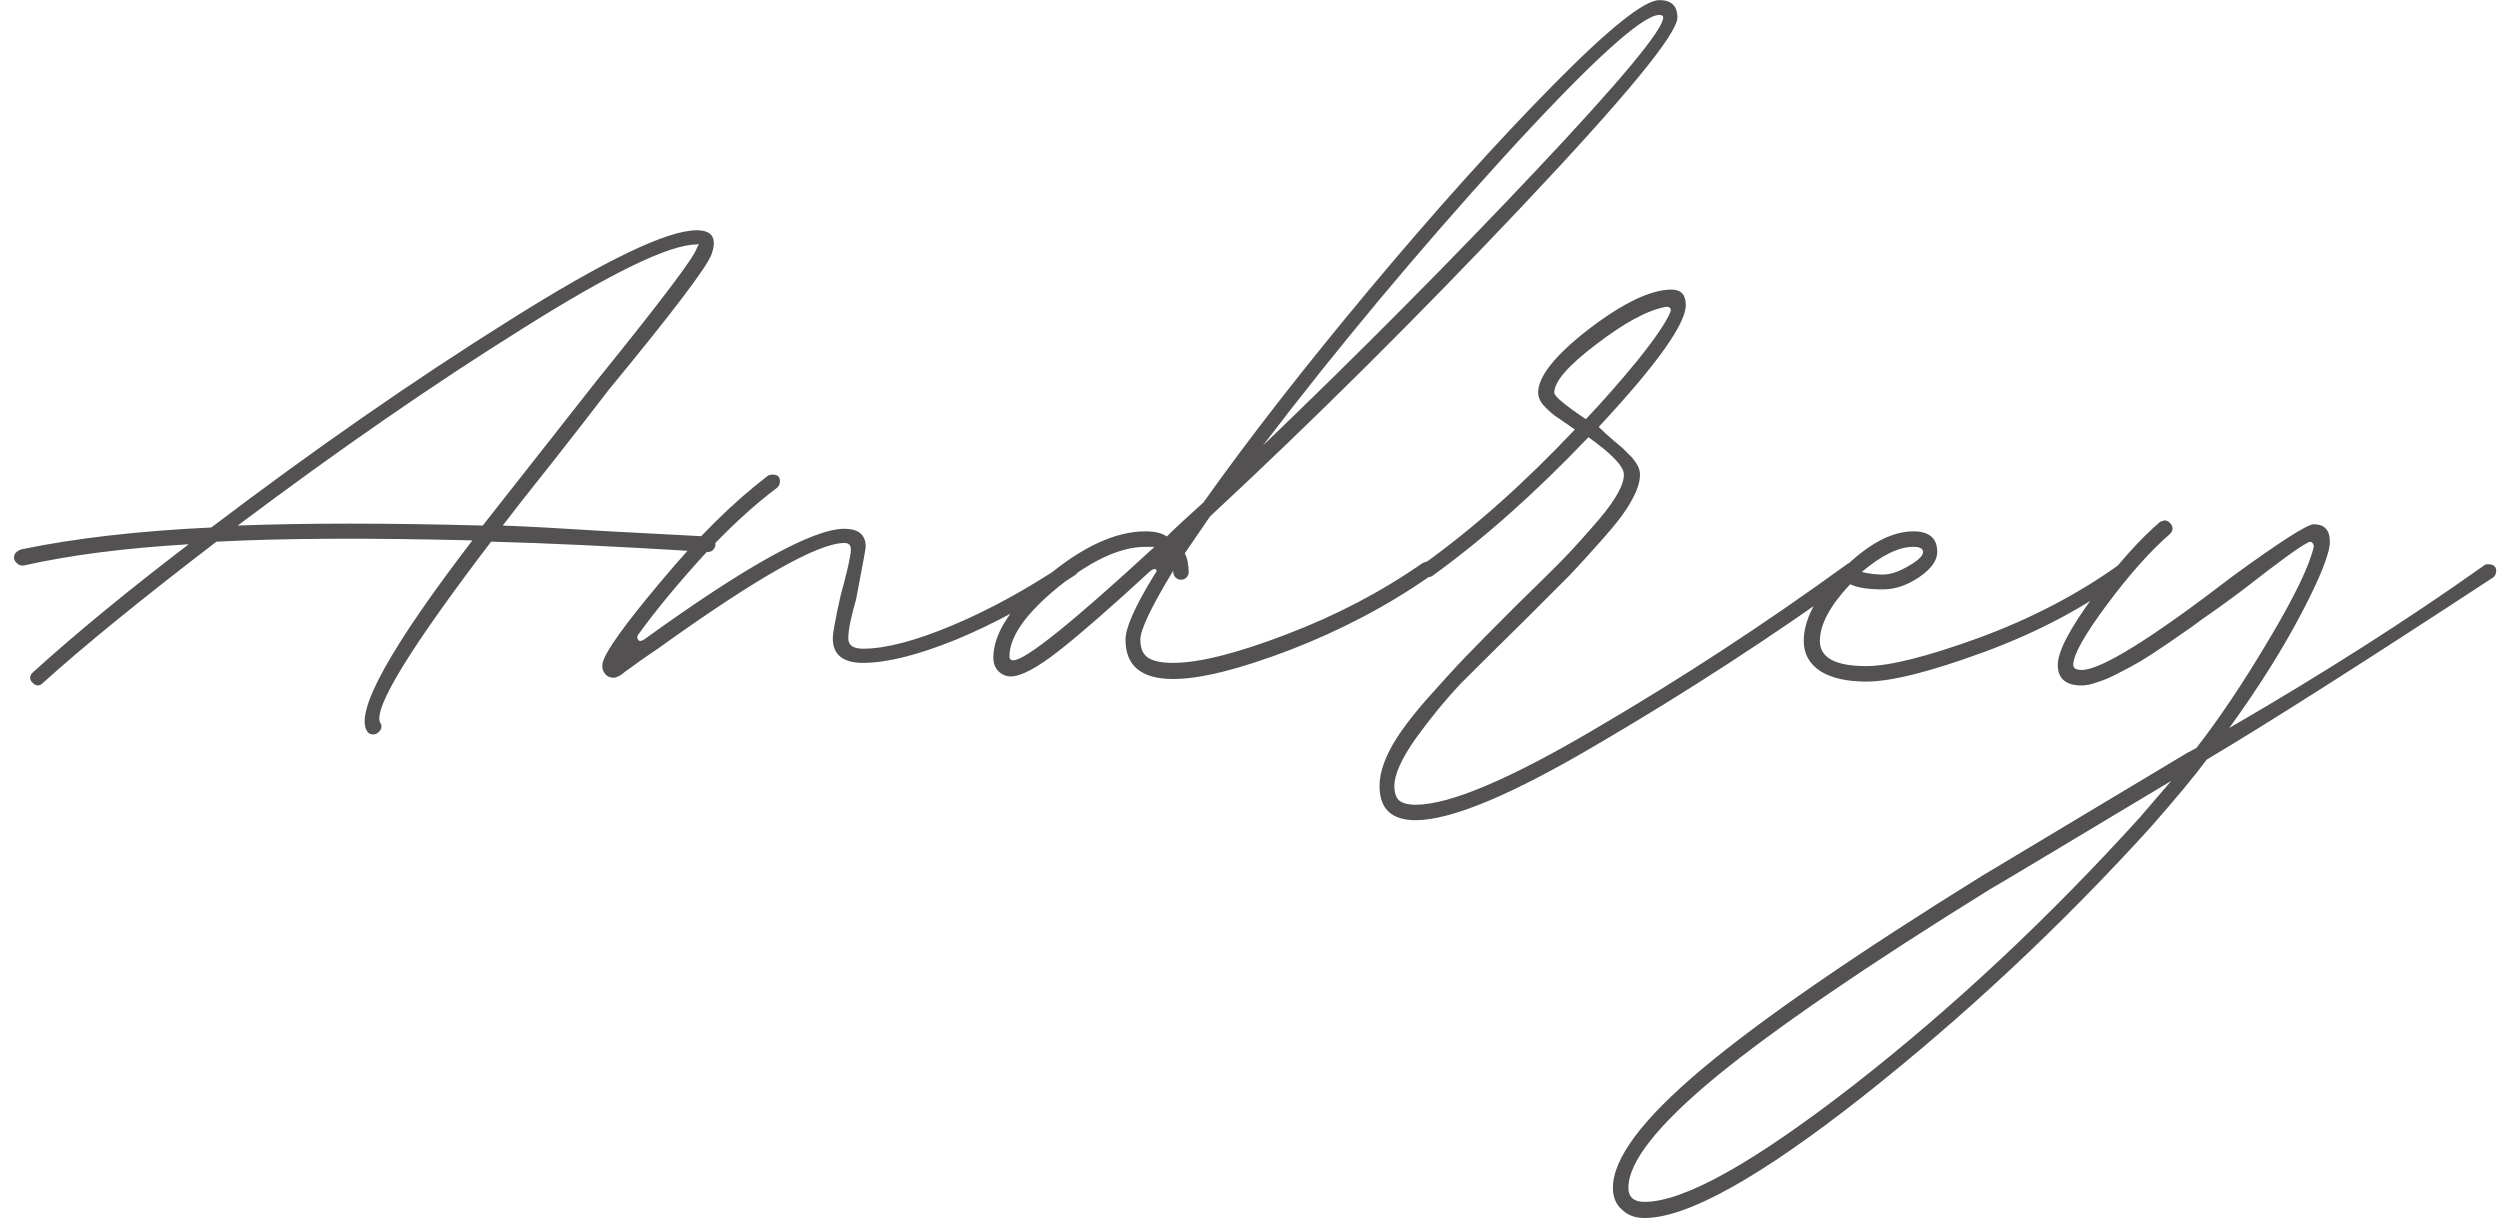 <?xml version="1.0" encoding="UTF-8"?> <svg xmlns="http://www.w3.org/2000/svg" width="166" height="81" viewBox="0 0 166 81" fill="none"><path d="M24.775 48.767C24.575 48.767 24.432 48.682 24.347 48.51C23.605 47.169 25.945 42.959 31.368 35.882C24.375 35.71 18.71 35.739 14.372 35.967C9.378 39.791 5.539 42.917 2.856 45.343C2.742 45.457 2.628 45.514 2.514 45.514C2.4 45.514 2.285 45.457 2.171 45.343C2.057 45.228 2 45.114 2 45C2 44.886 2.057 44.772 2.171 44.657C4.968 42.117 8.421 39.278 12.531 36.138C8.25 36.395 4.597 36.866 1.572 37.551H1.486C1.344 37.551 1.215 37.494 1.101 37.38C0.987 37.266 0.93 37.151 0.93 37.037C0.93 36.781 1.087 36.595 1.401 36.481C4.968 35.739 9.178 35.254 14.03 35.025C20.879 29.831 27.472 25.25 33.808 21.283C40.144 17.288 44.296 15.29 46.265 15.29C47.293 15.29 47.621 15.818 47.25 16.874C46.965 17.702 44.681 20.712 40.401 25.907C39.487 27.105 38.246 28.704 36.676 30.701C35.106 32.671 34.008 34.069 33.38 34.897C34.949 34.954 37.318 35.082 40.486 35.282C43.682 35.453 45.852 35.568 46.993 35.625C47.336 35.739 47.507 35.91 47.507 36.138C47.507 36.281 47.45 36.41 47.336 36.524C47.25 36.609 47.136 36.652 46.993 36.652C40.971 36.281 36.176 36.053 32.609 35.967C27.215 43.045 24.761 47.055 25.246 47.997C25.303 48.054 25.331 48.139 25.331 48.254C25.331 48.368 25.274 48.482 25.16 48.596C25.046 48.71 24.918 48.767 24.775 48.767ZM15.785 34.897C20.265 34.726 25.688 34.726 32.053 34.897L39.63 25.265C43.854 20.042 46.066 17.116 46.265 16.489C46.294 16.403 46.337 16.317 46.394 16.232V16.189C46.337 16.218 46.294 16.232 46.265 16.232C44.467 16.232 40.6 18.101 34.664 21.84C28.728 25.55 22.435 29.902 15.785 34.897ZM40.743 45C40.486 45 40.286 44.9 40.144 44.7C40.001 44.501 39.958 44.272 40.015 44.015C40.186 43.273 41.485 41.461 43.911 38.578C46.337 35.667 48.691 33.341 50.974 31.601C51.032 31.543 51.146 31.515 51.317 31.515C51.631 31.515 51.788 31.658 51.788 31.943C51.788 32.114 51.731 32.257 51.617 32.371C50.018 33.57 48.363 35.097 46.651 36.952C44.967 38.807 43.554 40.519 42.413 42.089C42.298 42.232 42.284 42.36 42.37 42.474C42.427 42.588 42.555 42.588 42.755 42.474C49.547 37.565 53.986 35.111 56.069 35.111C57.011 35.111 57.482 35.511 57.482 36.31C57.482 36.424 57.267 37.594 56.839 39.82C56.497 40.99 56.326 41.846 56.326 42.389C56.326 42.845 56.654 43.074 57.31 43.074C58.794 43.074 60.764 42.56 63.218 41.532C65.672 40.505 68.198 39.121 70.796 37.38H71.052C71.423 37.38 71.609 37.523 71.609 37.808C71.609 37.979 71.509 38.122 71.309 38.236C68.626 40.005 66.015 41.418 63.475 42.474C60.935 43.502 58.88 44.015 57.31 44.015C55.969 44.015 55.298 43.473 55.298 42.389C55.298 42.046 55.469 41.104 55.812 39.563C56.269 37.908 56.497 36.88 56.497 36.481C56.497 36.195 56.354 36.053 56.069 36.053C54.328 36.053 50.218 38.379 43.74 43.031C43.369 43.288 43.097 43.473 42.926 43.587C42.669 43.758 42.37 43.973 42.027 44.229C41.656 44.486 41.385 44.686 41.214 44.829C41.014 44.943 40.857 45 40.743 45ZM77.902 45.086C75.79 45.086 74.734 44.215 74.734 42.474C74.734 41.675 75.376 40.234 76.66 38.15C76.803 37.979 76.832 37.865 76.746 37.808C76.689 37.751 76.575 37.779 76.404 37.894C73.806 40.291 71.78 42.06 70.325 43.202C68.869 44.344 67.799 44.914 67.114 44.914C66.8 44.914 66.529 44.8 66.3 44.572C66.072 44.344 65.958 44.044 65.958 43.673C65.958 42.046 67.142 40.248 69.511 38.279C71.909 36.281 74.092 35.282 76.061 35.282C76.689 35.282 77.16 35.396 77.474 35.625C77.959 35.139 78.772 34.383 79.914 33.356C82.911 29.132 86.578 24.423 90.916 19.229C95.283 14.006 99.335 9.496 103.074 5.701C106.813 1.905 109.182 0.007 110.181 0.007C110.98 0.007 111.379 0.392 111.379 1.163C111.379 2.247 107.926 6.443 101.019 13.749C94.113 21.055 87.22 27.905 80.342 34.297L78.672 36.738C78.844 37.08 78.929 37.523 78.929 38.065C78.844 38.35 78.672 38.493 78.416 38.493C78.273 38.493 78.144 38.436 78.03 38.322C77.945 38.208 77.902 38.093 77.902 37.979V37.894C76.446 40.291 75.719 41.818 75.719 42.474C75.719 43.045 75.89 43.445 76.232 43.673C76.575 43.901 77.131 44.015 77.902 44.015C79.614 44.015 82.112 43.388 85.394 42.132C88.704 40.876 91.73 39.292 94.469 37.38C94.498 37.38 94.541 37.366 94.598 37.337C94.655 37.309 94.698 37.294 94.726 37.294C95.069 37.294 95.24 37.465 95.24 37.808C95.24 38.008 95.154 38.15 94.983 38.236C92.158 40.205 89.047 41.846 85.65 43.159C82.283 44.444 79.7 45.086 77.902 45.086ZM83.853 29.588C90.331 23.367 96.382 17.273 102.004 11.309C107.626 5.344 110.437 1.962 110.437 1.163C110.437 1.049 110.352 0.991 110.181 0.991C109.039 0.991 105.6 4.131 99.863 10.41C94.155 16.688 88.818 23.081 83.853 29.588ZM67.285 43.844C68.084 43.844 71.209 41.333 76.66 36.31H76.061C74.406 36.31 72.479 37.194 70.282 38.964C68.113 40.733 67.028 42.274 67.028 43.587C67.028 43.758 67.114 43.844 67.285 43.844ZM93.998 54.461C92.4 54.461 91.601 53.705 91.601 52.192C91.601 51.479 91.829 50.679 92.286 49.795C92.743 48.91 93.513 47.84 94.598 46.584C95.711 45.328 96.61 44.344 97.295 43.63C97.98 42.917 99.093 41.789 100.634 40.248C101.833 39.078 102.76 38.165 103.417 37.508C104.073 36.852 104.786 36.081 105.557 35.197C106.356 34.312 106.927 33.584 107.269 33.013C107.64 32.414 107.826 31.914 107.826 31.515C107.826 30.973 107.041 30.145 105.471 29.032C101.933 32.742 98.479 35.81 95.112 38.236C95.054 38.293 94.94 38.322 94.769 38.322C94.484 38.322 94.341 38.15 94.341 37.808C94.341 37.694 94.398 37.58 94.512 37.465C97.851 35.068 101.205 32.086 104.572 28.518C103.945 28.09 103.488 27.776 103.203 27.576C102.917 27.348 102.66 27.105 102.432 26.849C102.232 26.592 102.132 26.335 102.132 26.078C102.132 24.994 103.26 23.581 105.514 21.84C107.797 20.099 109.624 19.229 110.994 19.229C111.622 19.229 111.936 19.571 111.936 20.256C111.936 21.512 110.009 24.209 106.156 28.347C106.413 28.604 106.756 28.918 107.184 29.289C107.612 29.631 107.912 29.902 108.083 30.102C108.283 30.273 108.468 30.488 108.639 30.744C108.811 31.001 108.896 31.258 108.896 31.515C108.896 32 108.711 32.571 108.34 33.227C107.997 33.884 107.355 34.74 106.413 35.796C105.5 36.823 104.772 37.622 104.23 38.193C103.688 38.736 102.732 39.692 101.362 41.062C99.45 42.945 97.994 44.386 96.995 45.385C96.025 46.413 95.04 47.611 94.041 48.981C93.071 50.351 92.586 51.422 92.586 52.192C92.586 52.62 92.686 52.934 92.885 53.134C93.114 53.334 93.485 53.434 93.998 53.434C96.253 53.434 100.234 51.75 105.942 48.382C111.65 45.043 117.216 41.404 122.638 37.465C122.695 37.408 122.781 37.38 122.895 37.38C123.266 37.38 123.452 37.523 123.452 37.808C123.452 37.979 123.395 38.122 123.28 38.236C117.629 42.289 111.921 45.999 106.156 49.367C100.42 52.763 96.367 54.461 93.998 54.461ZM105.3 27.833C106.413 26.663 107.555 25.364 108.725 23.938C109.895 22.482 110.623 21.412 110.908 20.727C110.965 20.584 110.951 20.484 110.865 20.427C110.78 20.37 110.68 20.356 110.566 20.384C109.367 20.613 107.84 21.44 105.985 22.867C104.13 24.266 103.203 25.336 103.203 26.078C103.203 26.306 103.902 26.891 105.3 27.833ZM123.923 45.257C122.638 45.257 121.625 45.029 120.883 44.572C120.141 44.087 119.77 43.416 119.77 42.56C119.77 41.104 120.612 39.535 122.296 37.851C124.008 36.138 125.592 35.282 127.048 35.282C128.104 35.282 128.632 35.739 128.632 36.652C128.632 37.223 128.232 37.779 127.433 38.322C126.634 38.864 125.835 39.135 125.036 39.135C124.037 39.135 123.309 39.021 122.852 38.793C121.511 40.22 120.84 41.475 120.84 42.56C120.84 43.673 121.868 44.229 123.923 44.229C125.464 44.229 127.961 43.602 131.414 42.346C134.896 41.062 138.007 39.435 140.747 37.465C140.804 37.408 140.889 37.38 141.004 37.38C141.346 37.38 141.517 37.523 141.517 37.808C141.517 38.008 141.432 38.15 141.261 38.236C138.492 40.291 135.324 41.975 131.757 43.288C128.189 44.6 125.578 45.257 123.923 45.257ZM123.623 37.979C124.079 38.093 124.55 38.15 125.036 38.15C125.521 38.15 126.077 37.965 126.705 37.594C127.362 37.223 127.69 36.909 127.69 36.652C127.69 36.424 127.476 36.31 127.048 36.31C126.077 36.31 124.936 36.866 123.623 37.979ZM109.196 80.875C108.568 80.875 108.069 80.689 107.698 80.318C107.298 79.976 107.098 79.49 107.098 78.863C107.098 76.922 109.067 74.296 113.006 70.986C116.916 67.704 123.123 63.422 131.628 58.143L145.199 50.009L145.841 49.666C147.411 47.64 149.023 45.228 150.679 42.431C152.363 39.606 153.347 37.565 153.633 36.31C153.633 36.167 153.59 36.067 153.504 36.01C153.419 35.953 153.319 35.967 153.204 36.053C152.719 36.281 151.307 37.309 148.966 39.135C148.709 39.335 148.167 39.734 147.34 40.334C146.512 40.904 145.913 41.333 145.541 41.618C145.17 41.875 144.614 42.26 143.872 42.774C143.158 43.259 142.588 43.63 142.16 43.887C141.731 44.144 141.232 44.415 140.661 44.7C140.119 44.986 139.648 45.185 139.248 45.3C138.877 45.442 138.535 45.514 138.221 45.514C137.165 45.514 136.637 45.057 136.637 44.144C136.637 43.259 137.436 41.732 139.034 39.563C140.661 37.394 142.131 35.753 143.444 34.64C143.472 34.64 143.515 34.626 143.572 34.597C143.658 34.569 143.715 34.554 143.743 34.554C143.858 34.554 143.972 34.611 144.086 34.726C144.2 34.84 144.257 34.968 144.257 35.111C144.257 35.225 144.2 35.339 144.086 35.453C142.773 36.595 141.375 38.165 139.891 40.163C138.407 42.16 137.664 43.487 137.664 44.144C137.664 44.372 137.85 44.486 138.221 44.486C139.505 44.486 142.859 42.403 148.281 38.236C151.421 35.953 153.204 34.811 153.633 34.811C154.346 34.811 154.703 35.197 154.703 35.967C154.703 36.738 154.075 38.322 152.819 40.719C151.563 43.116 149.965 45.656 148.024 48.339C154.275 44.715 159.911 41.119 164.934 37.551C164.991 37.494 165.077 37.465 165.191 37.465C165.562 37.465 165.748 37.608 165.748 37.894C165.748 38.065 165.691 38.208 165.577 38.322C156.957 43.973 150.607 48.011 146.526 50.437C145.727 51.521 144.471 53.034 142.759 54.975C136.823 61.51 130.458 67.461 123.666 72.826C116.845 78.192 112.021 80.875 109.196 80.875ZM109.196 79.804C111.793 79.804 116.402 77.236 123.023 72.099C129.616 66.962 135.966 61.025 142.074 54.29L144.172 51.85C136.18 56.644 132.171 59.042 132.142 59.042C123.951 64.122 117.901 68.26 113.991 71.457C110.081 74.681 108.126 77.15 108.126 78.863C108.126 79.49 108.482 79.804 109.196 79.804Z" fill="#292626" fill-opacity="0.8"></path></svg> 